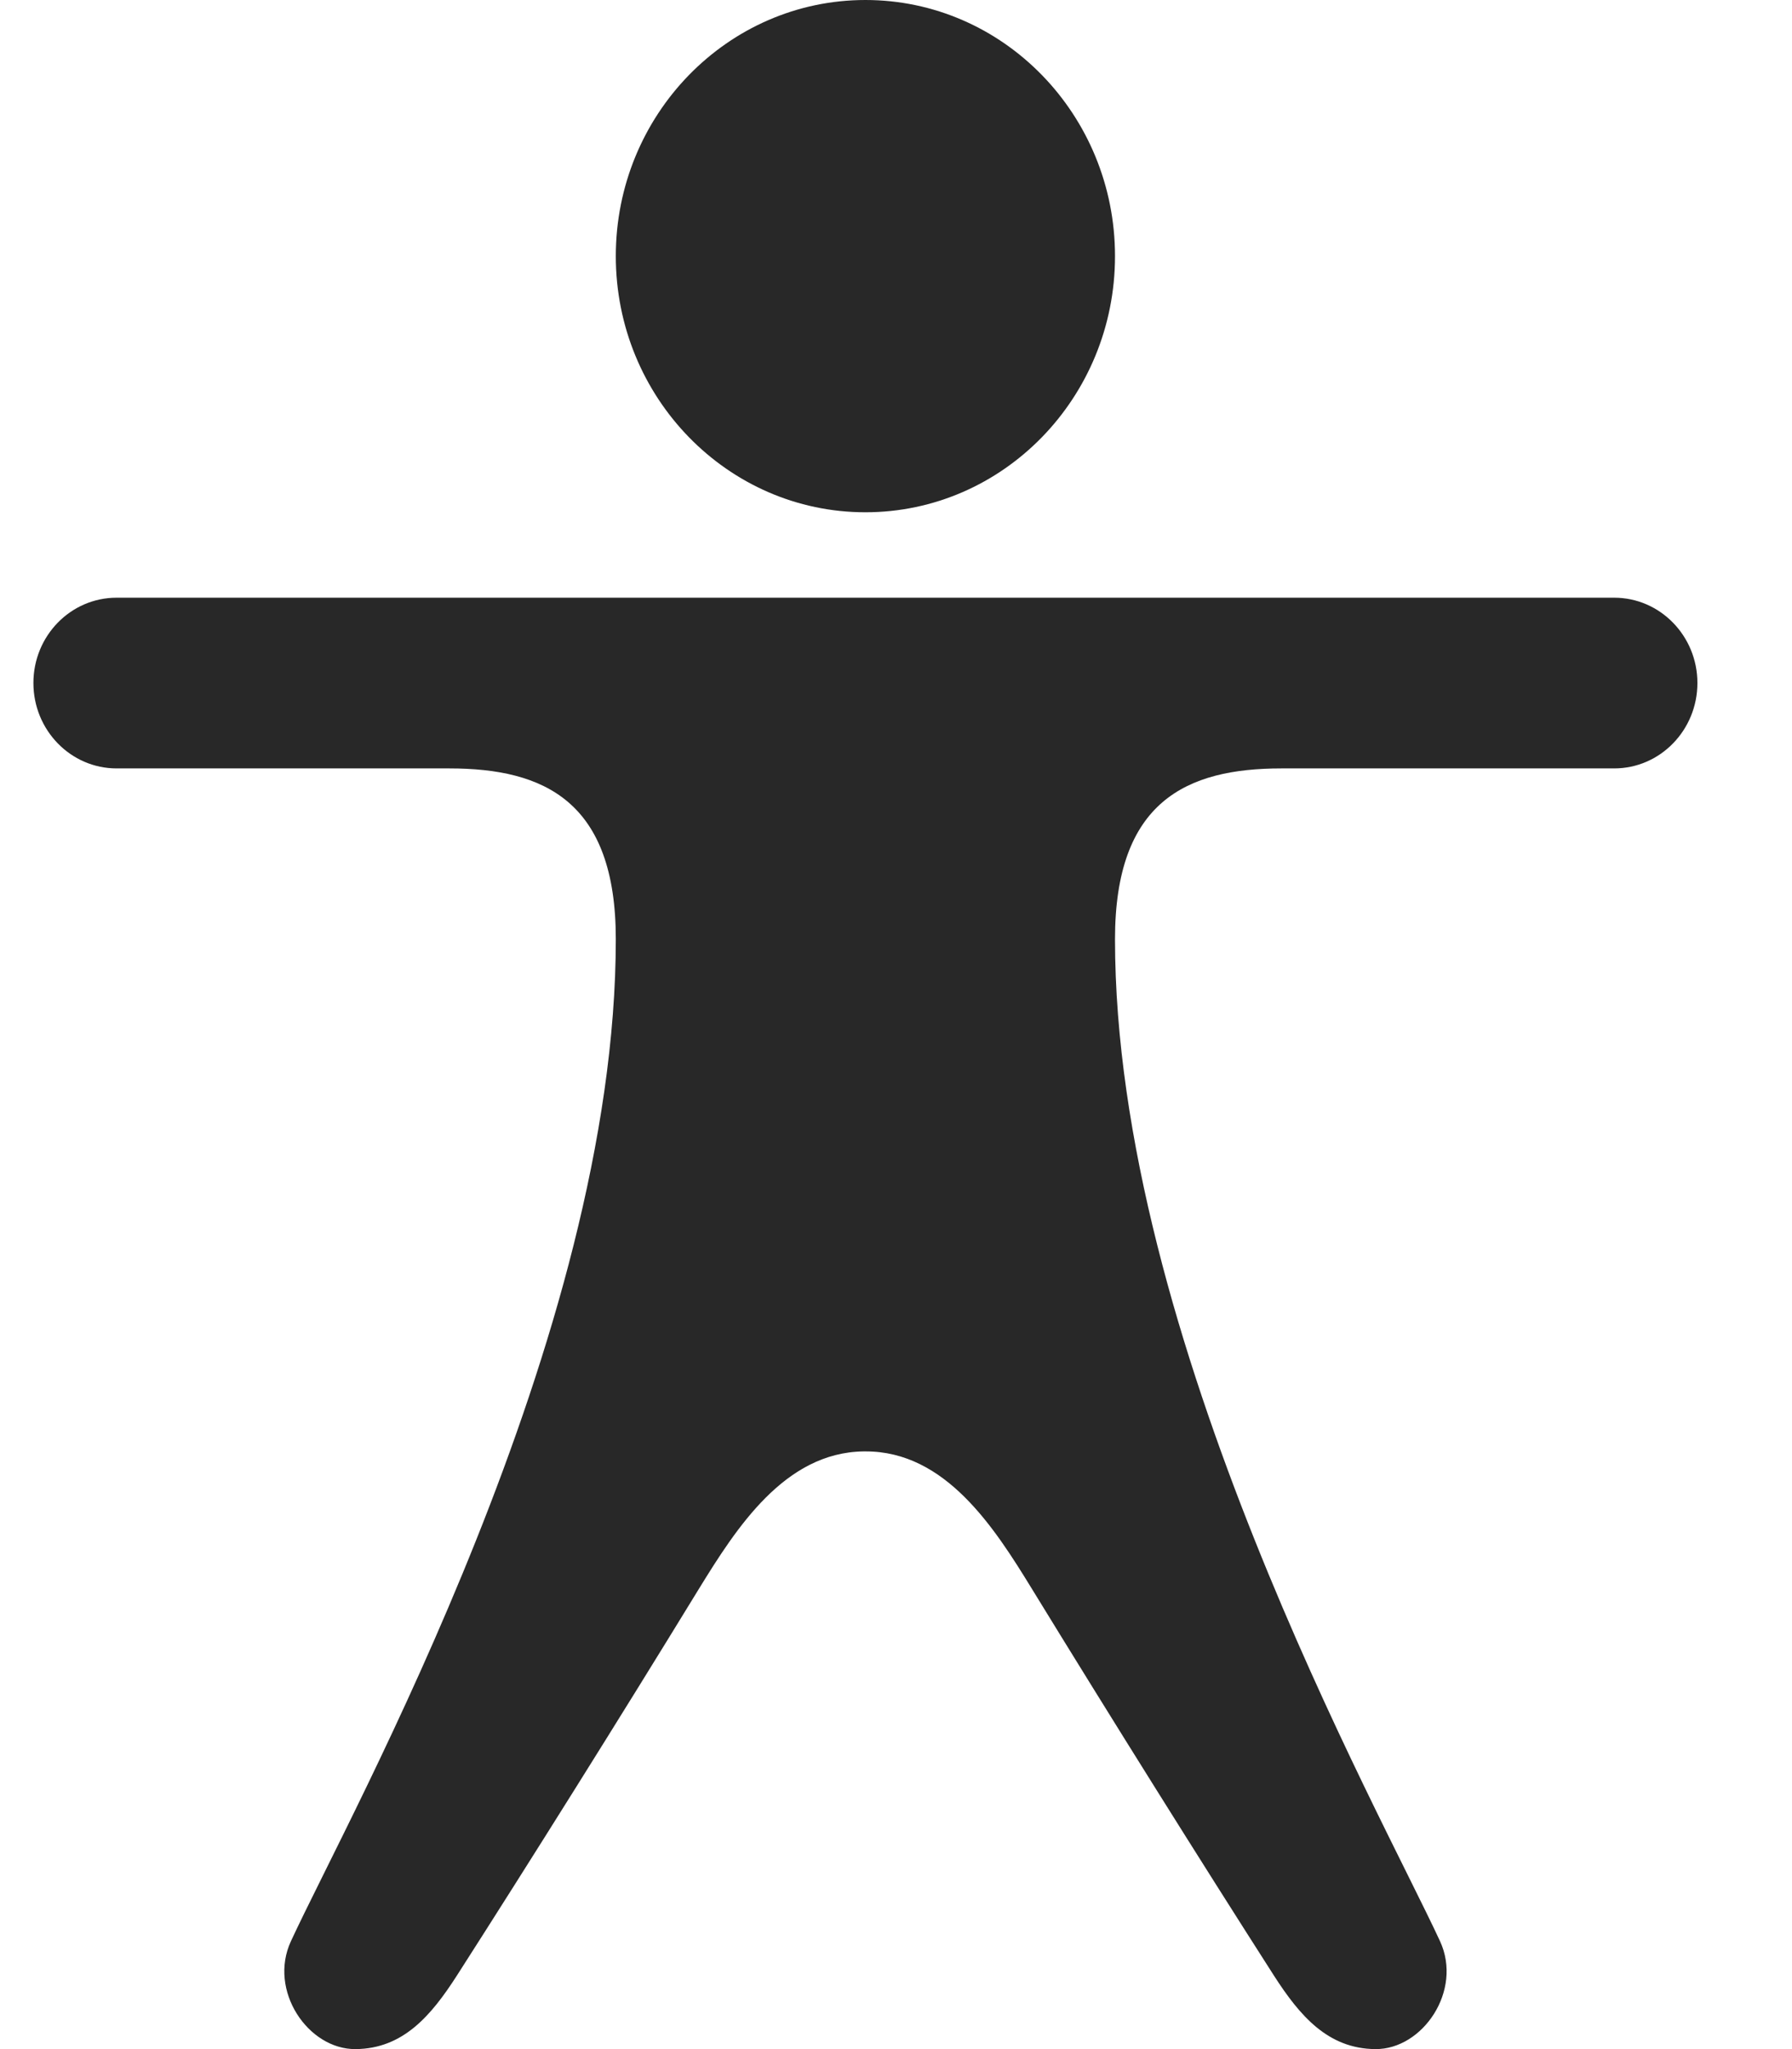 <svg width="14" height="16" viewBox="0 0 14 16" fill="none" xmlns="http://www.w3.org/2000/svg">
<path fill-rule="evenodd" clip-rule="evenodd" d="M6.747 11.333C6.13 11.341 5.753 11.931 5.461 12.405C4.834 13.429 4.154 14.513 3.57 15.425C3.367 15.741 3.148 15.997 2.778 16C2.407 16.003 2.094 15.543 2.273 15.157C2.748 14.131 4.811 10.439 4.811 7.333C4.811 6.258 4.253 6 3.511 6H0.911C0.552 6 0.261 5.701 0.261 5.333C0.261 4.965 0.552 4.667 0.911 4.667H12.611C12.97 4.667 13.261 4.966 13.261 5.333C13.261 5.701 12.97 6 12.611 6H10.011C9.269 6 8.711 6.258 8.711 7.333C8.711 10.439 10.775 14.131 11.25 15.157C11.429 15.543 11.115 16.003 10.745 16C10.375 15.997 10.155 15.741 9.952 15.425C9.368 14.513 8.689 13.429 8.061 12.405C7.768 11.927 7.386 11.331 6.761 11.333H6.747ZM6.761 0C7.838 0 8.711 0.896 8.711 2C8.711 3.104 7.838 4 6.761 4C5.685 4 4.811 3.104 4.811 2C4.811 0.896 5.685 0 6.761 0Z" fill="#282828"/>
</svg>
